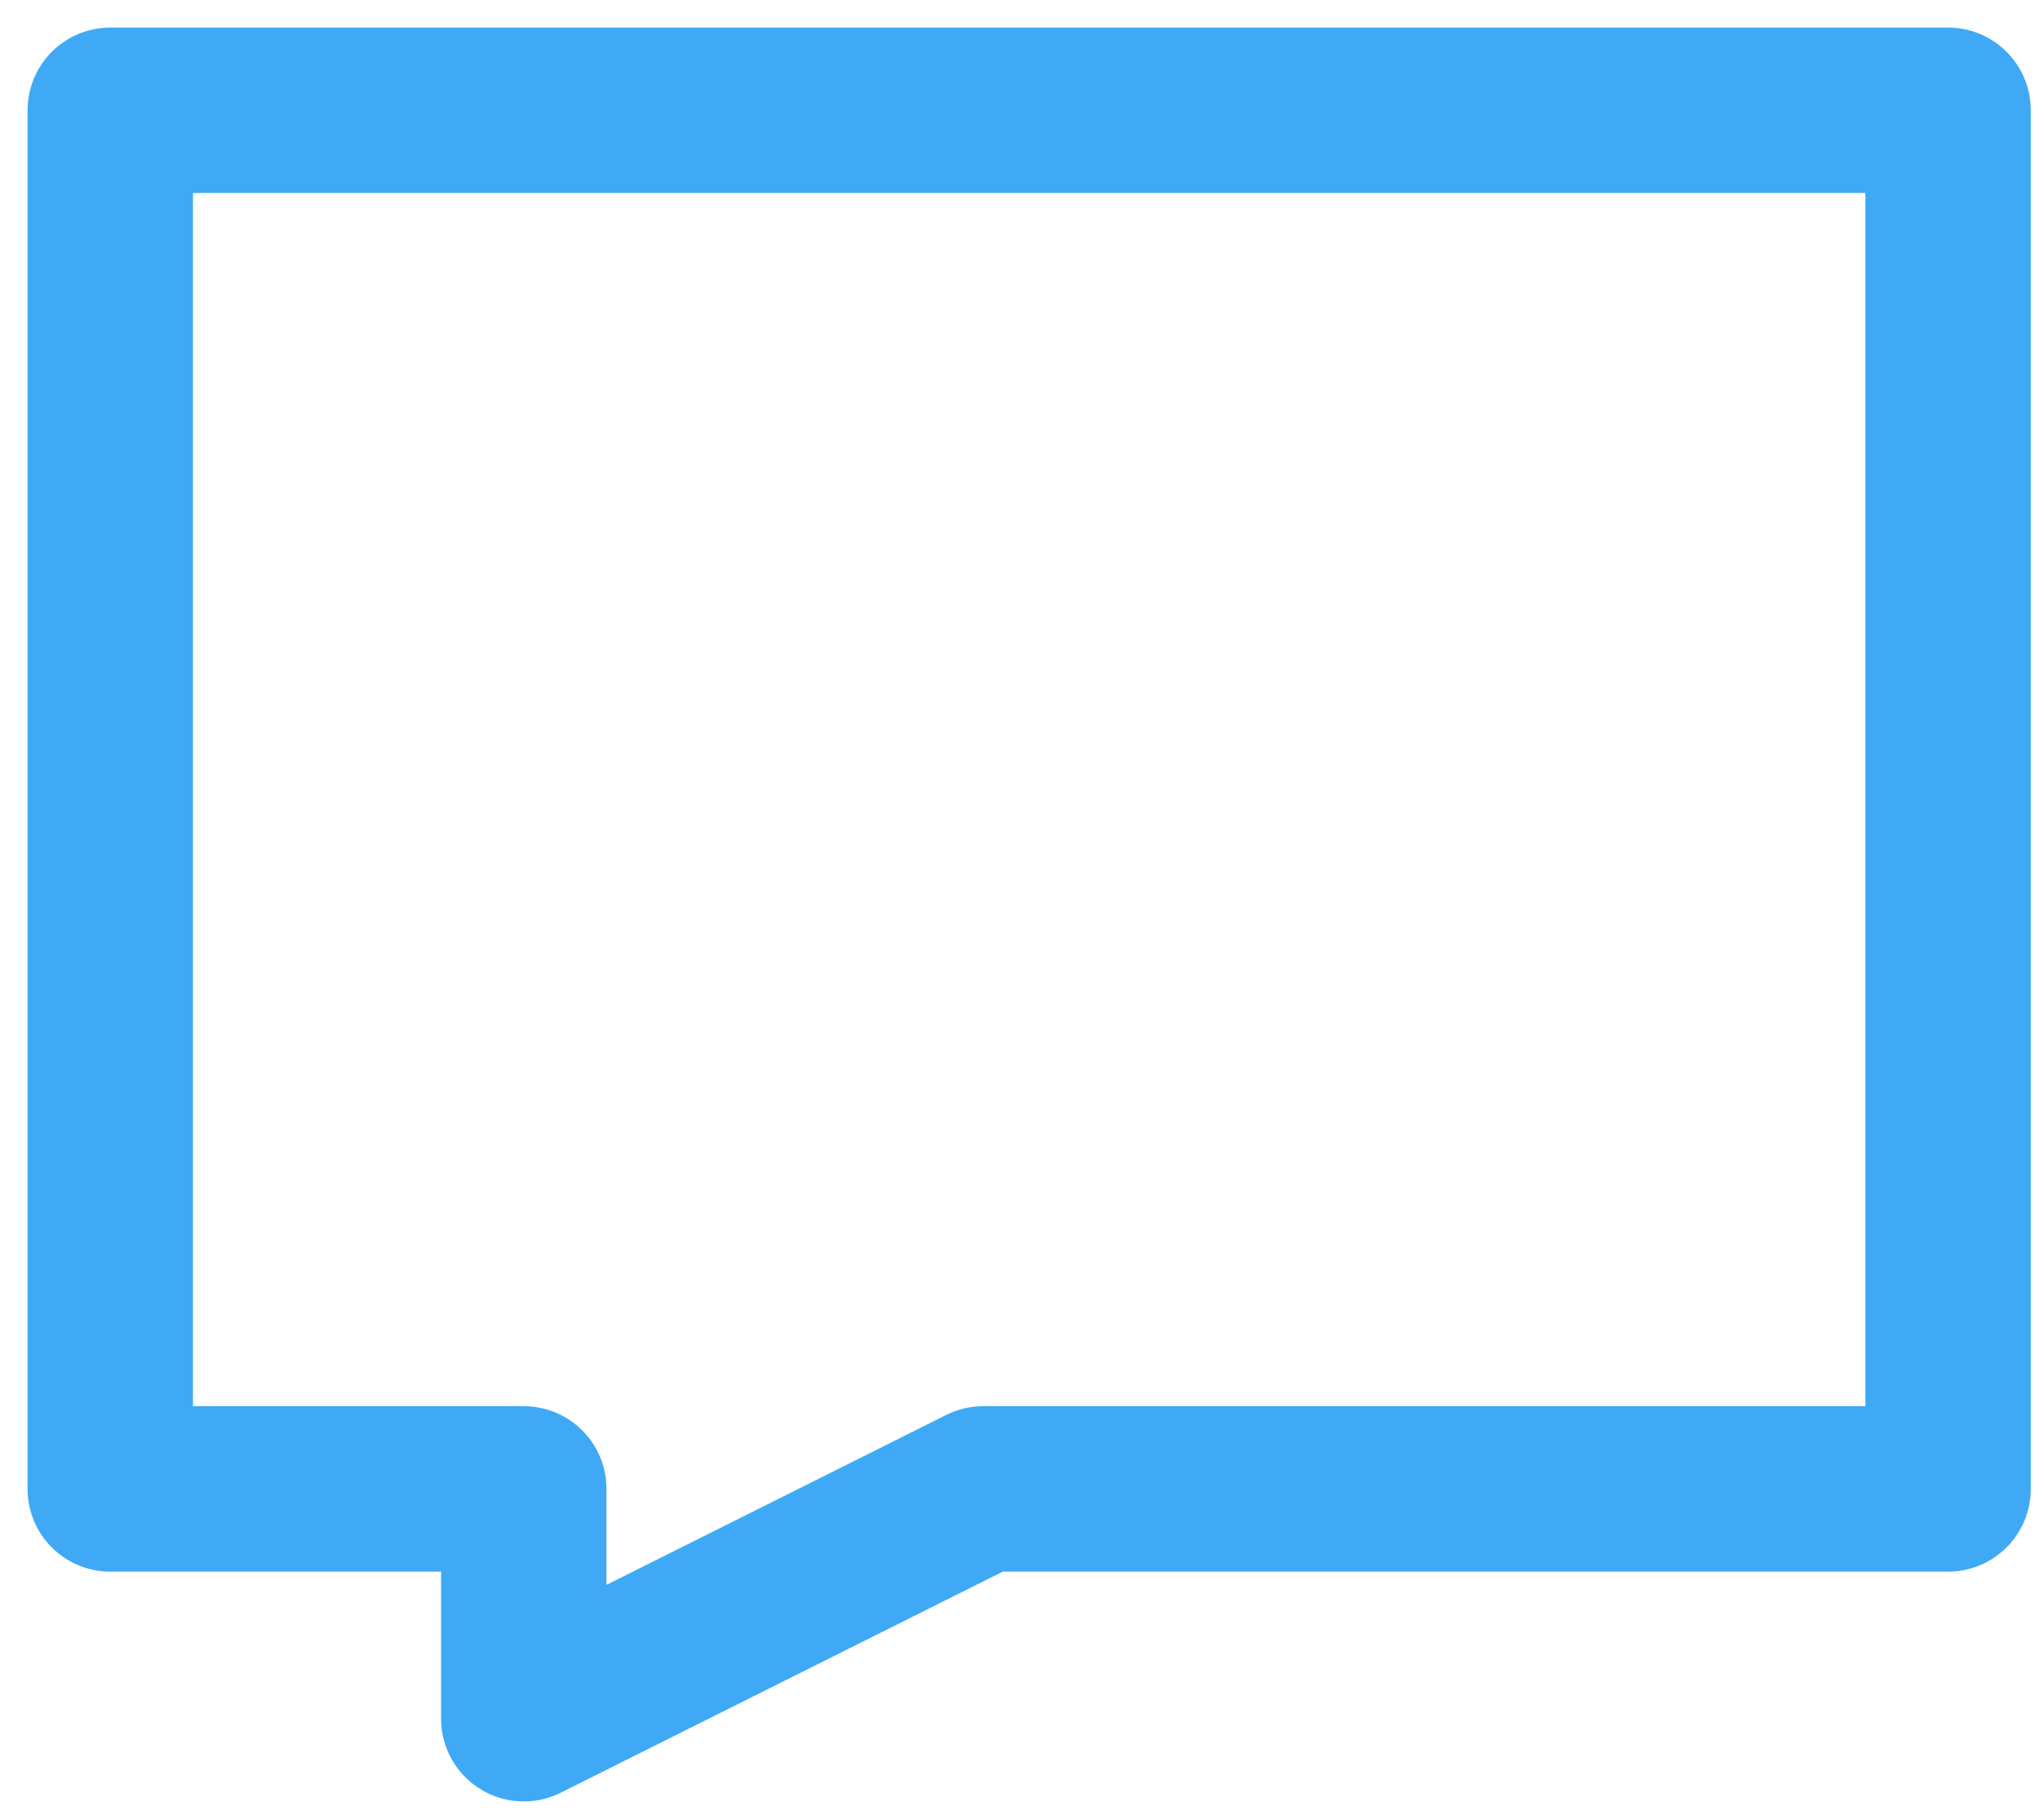 <svg preserveAspectRatio="none" width="100%" height="100%" overflow="visible" style="display: block;" viewBox="0 0 37 33" fill="none" xmlns="http://www.w3.org/2000/svg">
<path id="Vector" d="M35.333 2H2V27H9.5V31.167L17.833 27H35.333V2Z" stroke="#3FA9F5" stroke-width="3" stroke-linecap="round" stroke-linejoin="round"/>
</svg>
